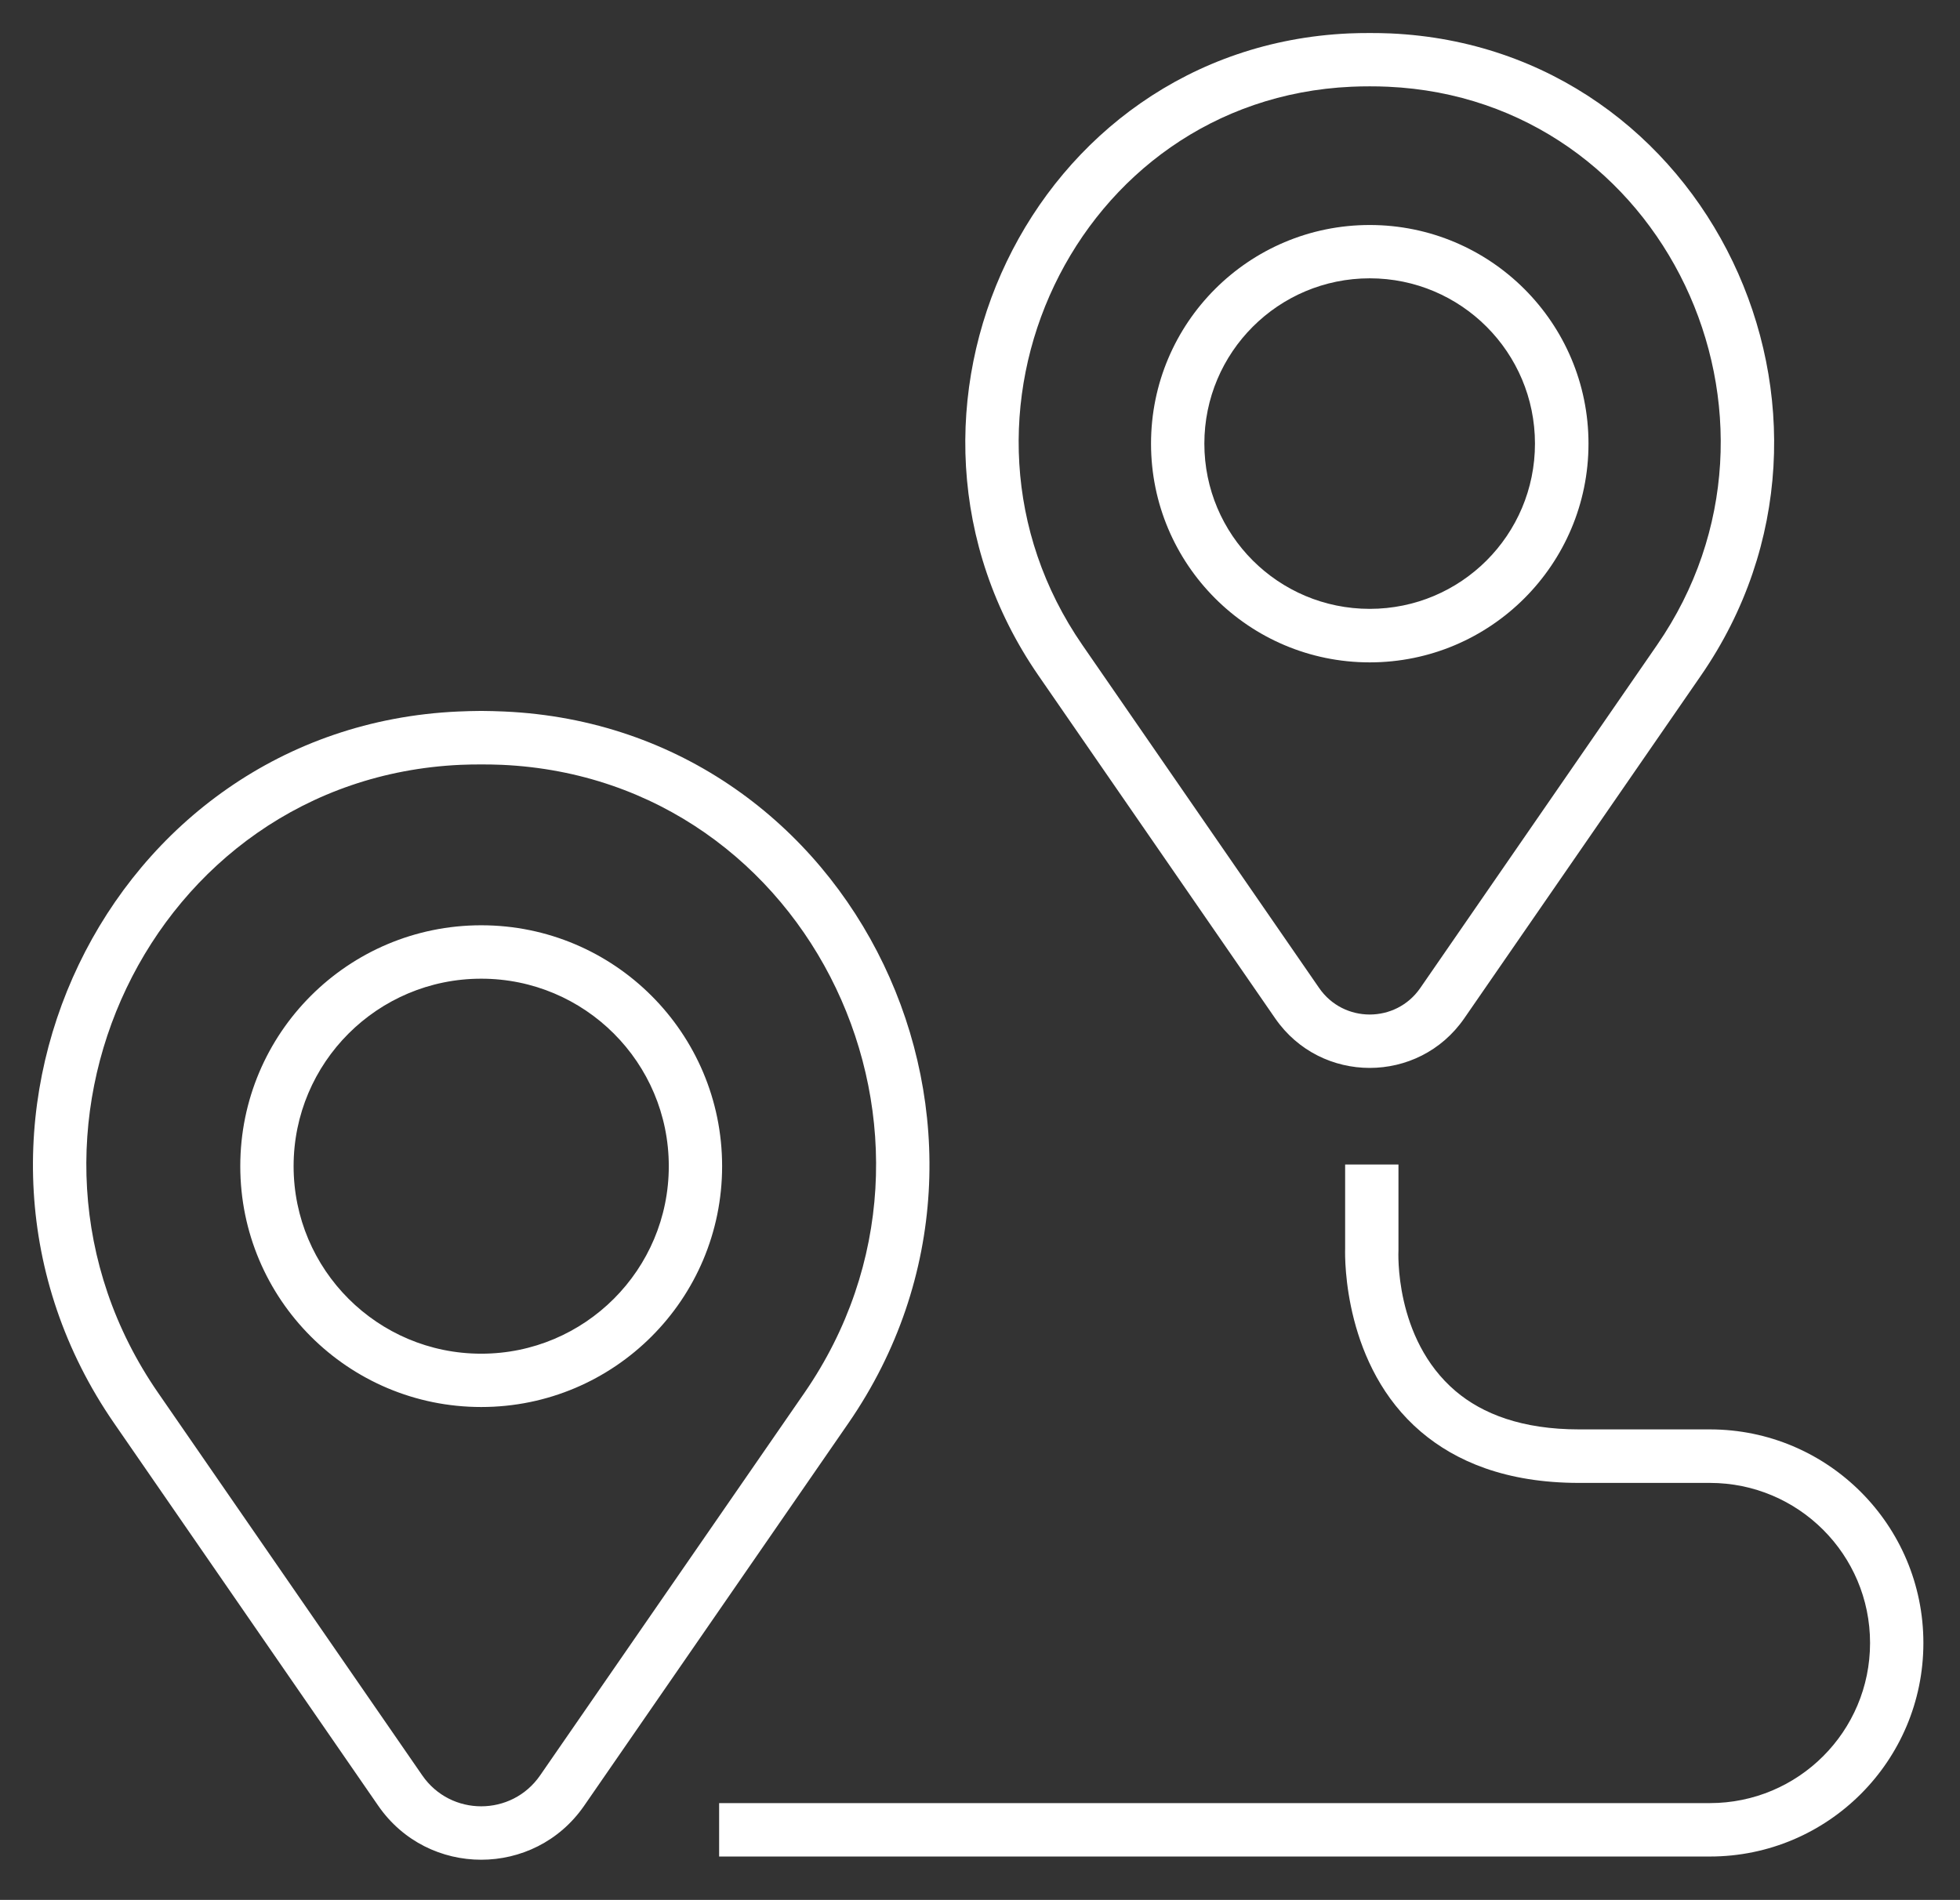 <?xml version="1.0" encoding="UTF-8" standalone="no"?>
<!DOCTYPE svg PUBLIC "-//W3C//DTD SVG 1.1//EN" "http://www.w3.org/Graphics/SVG/1.1/DTD/svg11.dtd">
<svg width="100%" height="100%" viewBox="0 0 197 191" version="1.1" xmlns="http://www.w3.org/2000/svg" xmlns:xlink="http://www.w3.org/1999/xlink" xml:space="preserve" xmlns:serif="http://www.serif.com/" style="fill-rule:evenodd;clip-rule:evenodd;stroke-linejoin:round;stroke-miterlimit:2;">
    <rect x="0" y="0" width="197" height="191" fill="#333333" stroke="none"/>
    <g transform="matrix(1,0,0,1,-1109.87,-1425.21)">
        <path d="M1168.58,1606.75C1163.58,1613.98 1152.89,1613.98 1147.89,1606.75L1121.34,1568.29C1101.19,1539.11 1120.5,1498.33 1155.92,1496.74L1155.93,1496.74C1156.7,1496.71 1157.46,1496.68 1158.24,1496.68C1159.01,1496.68 1159.78,1496.71 1160.56,1496.74L1160.56,1496.74C1195.97,1498.33 1215.28,1539.11 1195.14,1568.29L1168.58,1606.75ZM1190.72,1565.24C1208.48,1539.51 1191.55,1503.51 1160.32,1502.1C1159.63,1502.07 1158.93,1502.06 1158.24,1502.06C1157.54,1502.06 1156.85,1502.07 1156.16,1502.1C1124.92,1503.51 1107.99,1539.51 1125.76,1565.23L1152.31,1603.69C1155.17,1607.84 1161.3,1607.84 1164.16,1603.69L1190.72,1565.24ZM1182.45,1542.45C1182.45,1555.82 1171.61,1566.66 1158.24,1566.66C1144.86,1566.66 1134.02,1555.82 1134.02,1542.45C1134.02,1529.07 1144.86,1518.23 1158.24,1518.23C1171.61,1518.23 1182.45,1529.07 1182.45,1542.45ZM1177.09,1542.45C1177.09,1532.03 1168.65,1523.6 1158.24,1523.6C1147.82,1523.6 1139.38,1532.03 1139.38,1542.45C1139.38,1552.86 1147.82,1561.3 1158.24,1561.3C1168.65,1561.3 1177.09,1552.86 1177.09,1542.45ZM1280.83,1493.13L1257.04,1527.59C1252.45,1534.23 1242.63,1534.23 1238.04,1527.59L1214.25,1493.13C1196.07,1466.8 1213.5,1430.01 1245.45,1428.57C1246.14,1428.54 1246.84,1428.53 1247.54,1428.53C1248.24,1428.53 1248.94,1428.54 1249.63,1428.57C1281.59,1430.01 1299.01,1466.8 1280.83,1493.13ZM1276.41,1490.07C1292.21,1467.2 1277.15,1435.19 1249.39,1433.93C1248.78,1433.9 1248.16,1433.89 1247.54,1433.89C1246.92,1433.89 1246.3,1433.9 1245.69,1433.93C1217.92,1435.19 1202.87,1467.2 1218.67,1490.07L1242.46,1524.54C1244.91,1528.09 1250.17,1528.09 1252.62,1524.54L1276.41,1490.07ZM1269.53,1469.81C1269.53,1481.95 1259.68,1491.8 1247.54,1491.8C1235.4,1491.8 1225.56,1481.95 1225.56,1469.81C1225.56,1457.67 1235.4,1447.83 1247.54,1447.83C1259.68,1447.83 1269.53,1457.67 1269.53,1469.81ZM1264.15,1469.81C1264.15,1460.63 1256.72,1453.19 1247.54,1453.19C1238.36,1453.19 1230.92,1460.63 1230.92,1469.81C1230.92,1478.99 1238.36,1486.42 1247.54,1486.42C1256.72,1486.42 1264.15,1478.99 1264.15,1469.81ZM1182.15,1611.85L1182.15,1606.48L1281.73,1606.48C1290.62,1606.48 1297.83,1599.28 1297.83,1590.38C1297.83,1581.49 1290.62,1574.29 1281.73,1574.29L1268.58,1574.29C1261.2,1574.29 1256.16,1572.1 1252.69,1569.15C1244.94,1562.56 1245.04,1551.81 1245.07,1550.75L1245.07,1542.28L1250.43,1542.28L1250.43,1550.85L1250.43,1550.91C1250.43,1550.91 1249.94,1559.76 1256.17,1565.06C1258.87,1567.35 1262.84,1568.91 1268.58,1568.91L1281.73,1568.91C1293.58,1568.91 1303.19,1578.53 1303.19,1590.38C1303.19,1602.24 1293.58,1611.85 1281.73,1611.85L1182.15,1611.85Z" style="fill:white;"/>
    </g>
</svg>
